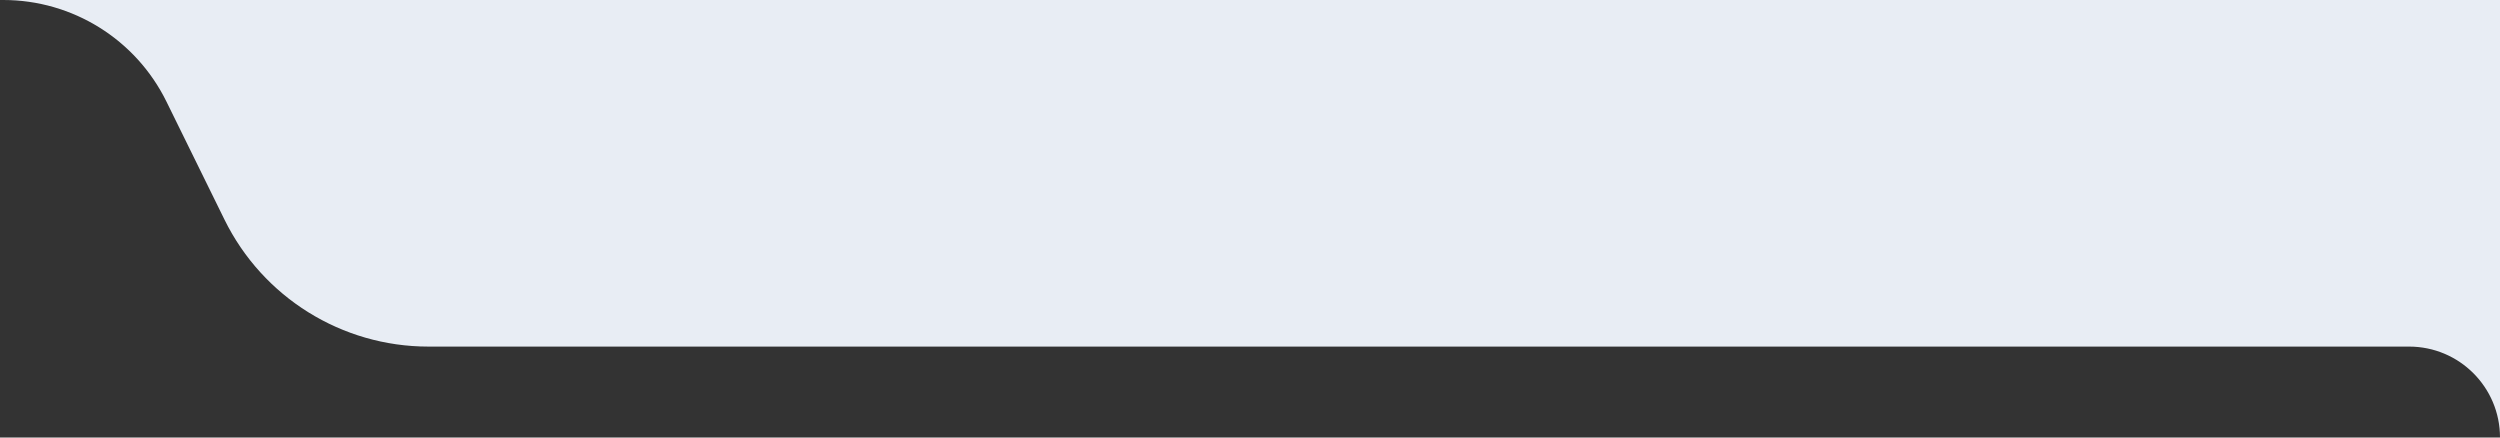 <?xml version="1.0" encoding="UTF-8"?> <svg xmlns="http://www.w3.org/2000/svg" width="440" height="77" viewBox="0 0 440 77" fill="none"><rect x="0" y="0" width="440" height="77" fill="#333333" stroke="none"/> <path fill-rule="evenodd" clip-rule="evenodd" d="M0.577 0C12.774 0 23.91 6.933 29.292 17.878L39.51 38.653C46.238 52.334 60.158 61 75.404 61H424C432.837 61 440 68.163 440 77V0H0.577Z" fill="#E8EDF4"></path> </svg> 